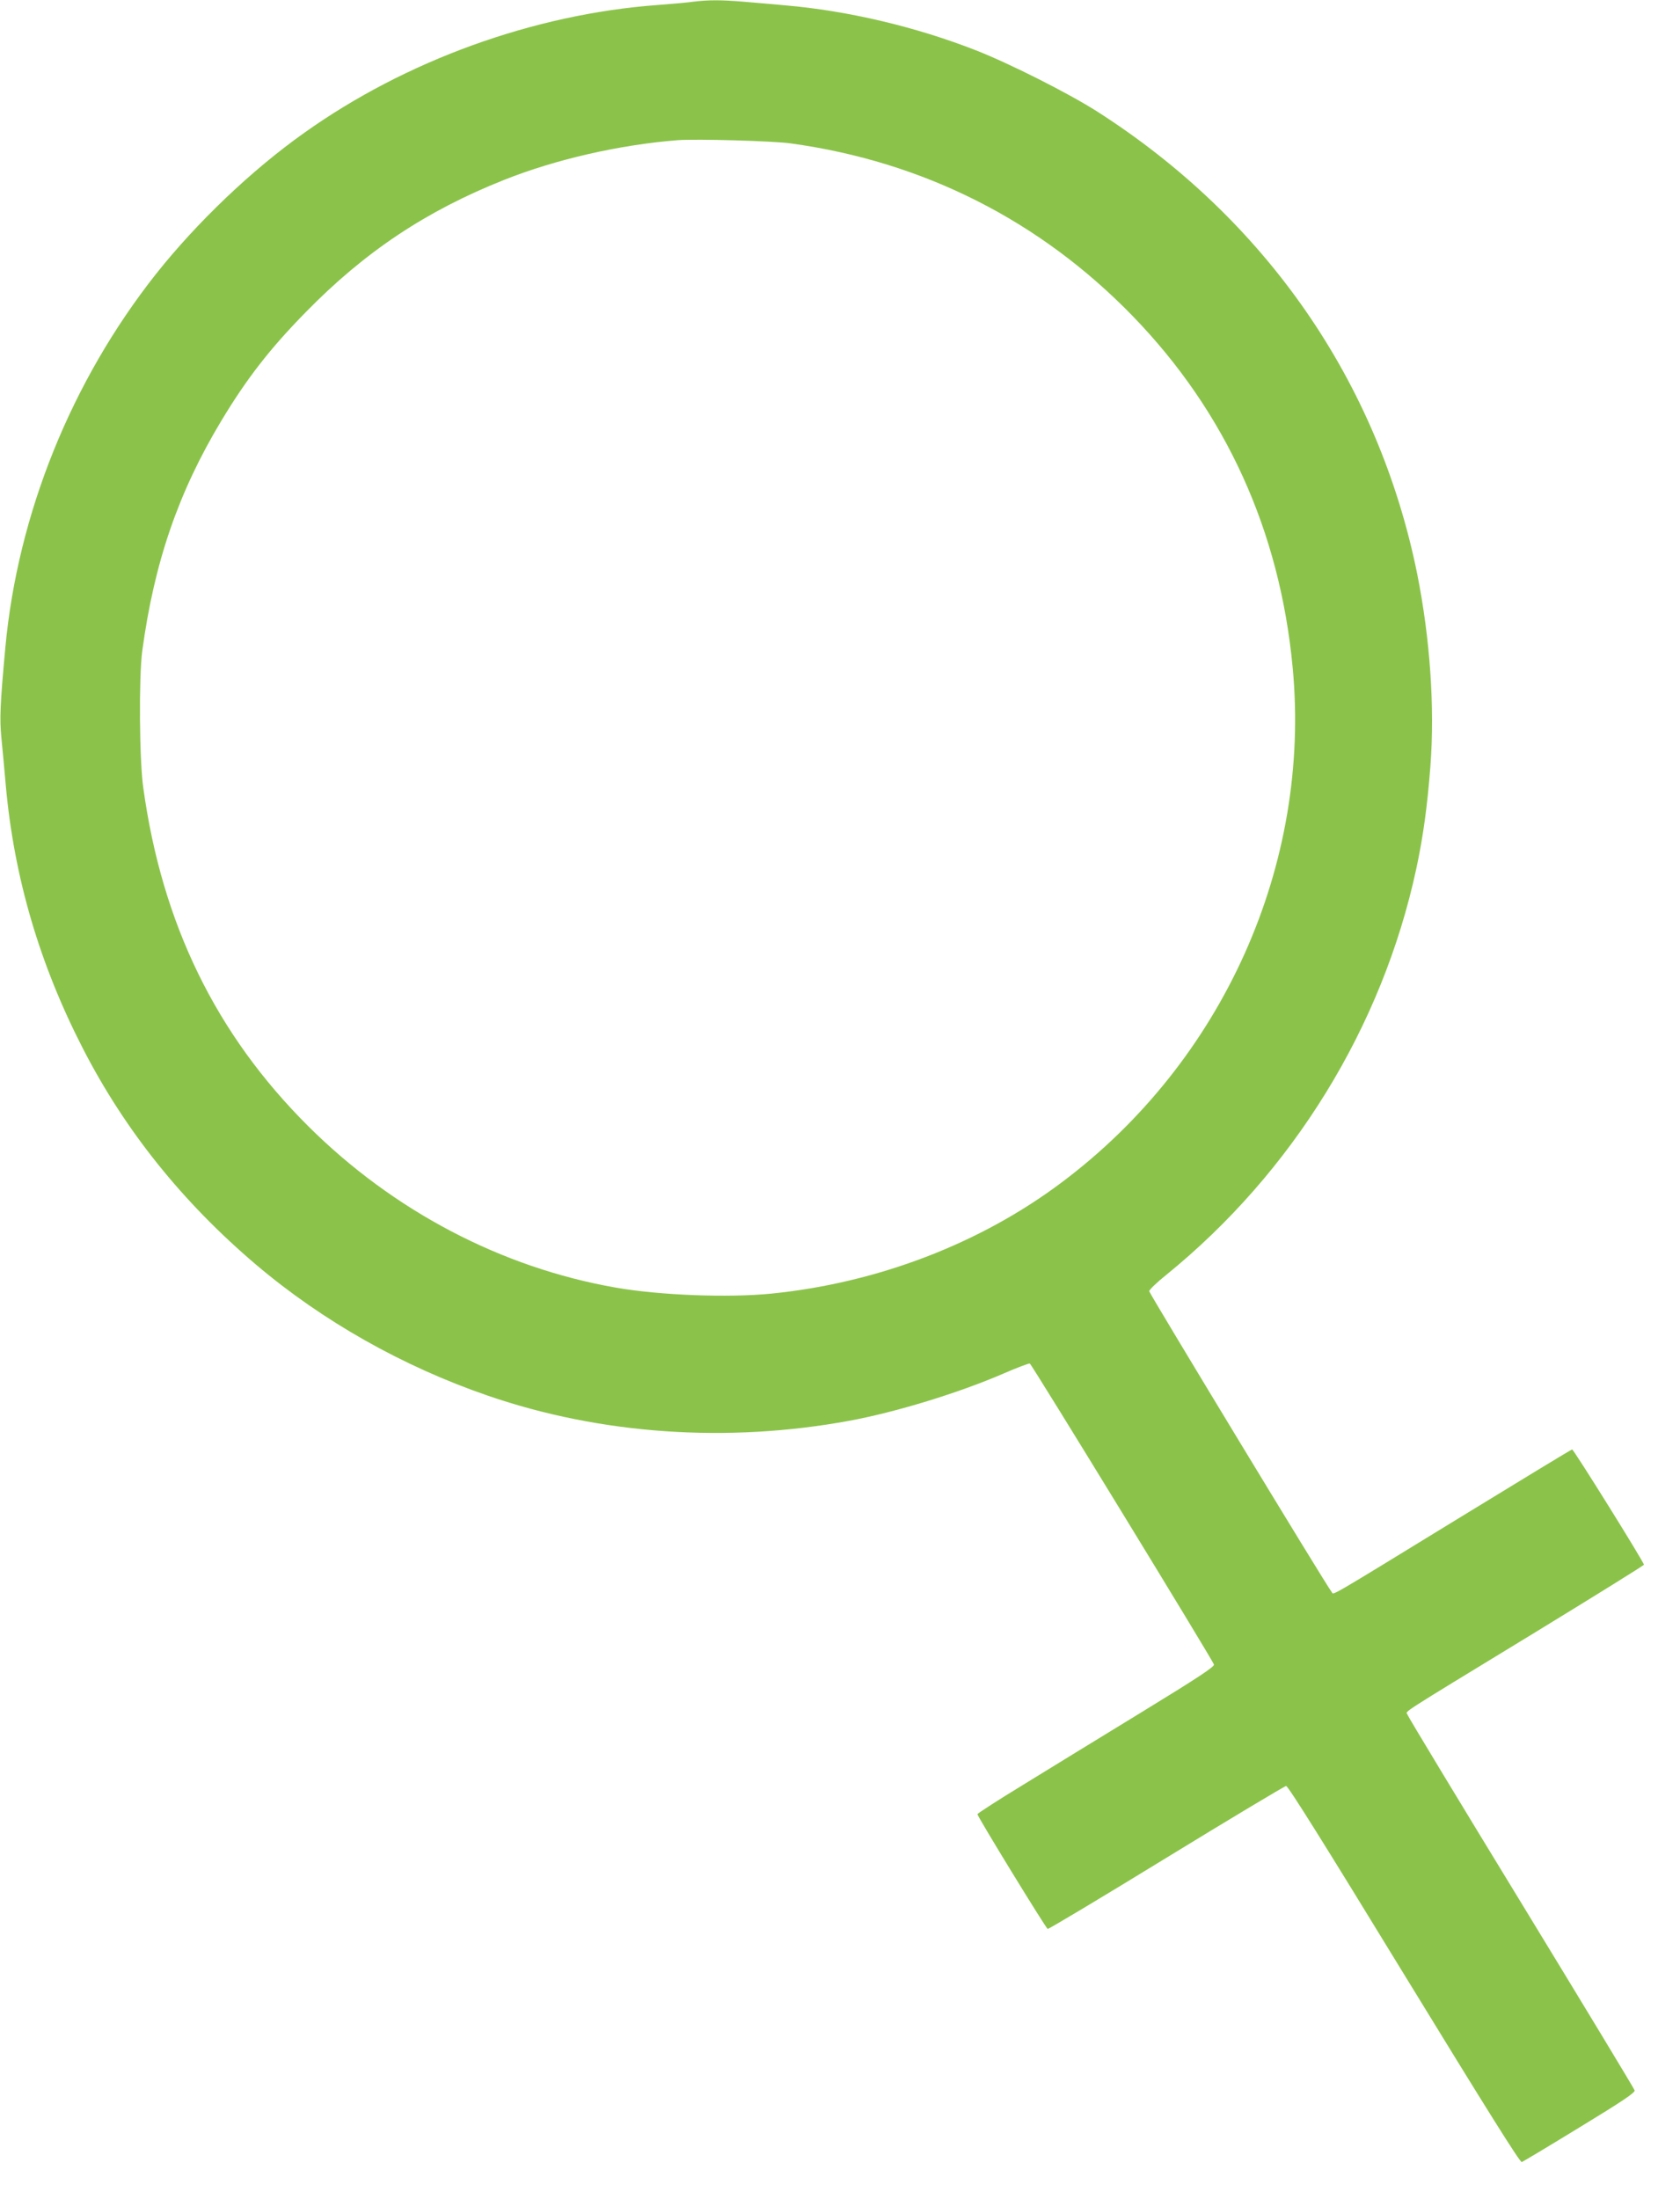 <?xml version="1.0" standalone="no"?>
<!DOCTYPE svg PUBLIC "-//W3C//DTD SVG 20010904//EN"
 "http://www.w3.org/TR/2001/REC-SVG-20010904/DTD/svg10.dtd">
<svg version="1.0" xmlns="http://www.w3.org/2000/svg"
 width="978pt" height="1280pt" viewBox="0 0 978 1280"
 preserveAspectRatio="xMidYMid meet">
<g transform="translate(0,1280) scale(0.1,-0.1)"
fill="#8bc34a" stroke="none">
<path d="M4035 12790 c-33 -5 -125 -13 -205 -19 -722 -53 -1468 -323 -2060
-745 -306 -217 -624 -521 -862 -821 -493 -624 -805 -1397 -877 -2175 -30 -328
-34 -413 -23 -524 6 -61 18 -187 26 -281 48 -532 196 -1037 449 -1529 245
-477 579 -893 1007 -1257 388 -329 855 -593 1350 -763 656 -226 1394 -277
2105 -146 271 50 636 162 895 274 80 35 150 61 155 59 11 -4 1065 -1727 1072
-1752 3 -13 -92 -76 -419 -276 -233 -142 -543 -333 -690 -423 -148 -90 -268
-168 -268 -172 0 -14 399 -665 409 -668 5 -2 316 184 691 414 374 229 688 417
697 418 11 1 219 -331 687 -1097 480 -784 675 -1096 685 -1092 8 3 160 94 338
203 248 151 322 201 319 214 -2 9 -300 501 -661 1093 -361 591 -659 1084 -662
1095 -6 23 -80 -24 732 471 355 217 645 397 645 401 0 15 -410 673 -418 671
-6 -1 -302 -181 -658 -399 -777 -476 -729 -448 -741 -432 -32 39 -1063 1740
-1063 1752 0 8 44 51 98 94 738 599 1259 1444 1457 2366 39 182 64 360 82 596
26 345 -2 744 -77 1120 -226 1117 -881 2063 -1863 2691 -170 108 -509 279
-708 357 -351 137 -746 230 -1109 261 -69 6 -177 16 -241 21 -129 11 -206 11
-294 0z m570 -825 c771 -106 1450 -449 1990 -1006 540 -557 855 -1248 930
-2043 109 -1149 -405 -2295 -1345 -2999 -474 -356 -1072 -585 -1690 -647 -250
-25 -648 -10 -905 35 -666 116 -1296 447 -1791 940 -538 536 -851 1179 -960
1970 -23 161 -26 646 -6 795 70 517 210 924 460 1340 148 246 283 420 492 633
344 352 702 590 1155 770 299 119 669 204 1010 231 107 8 554 -4 660 -19z"/>
</g>
</svg>
